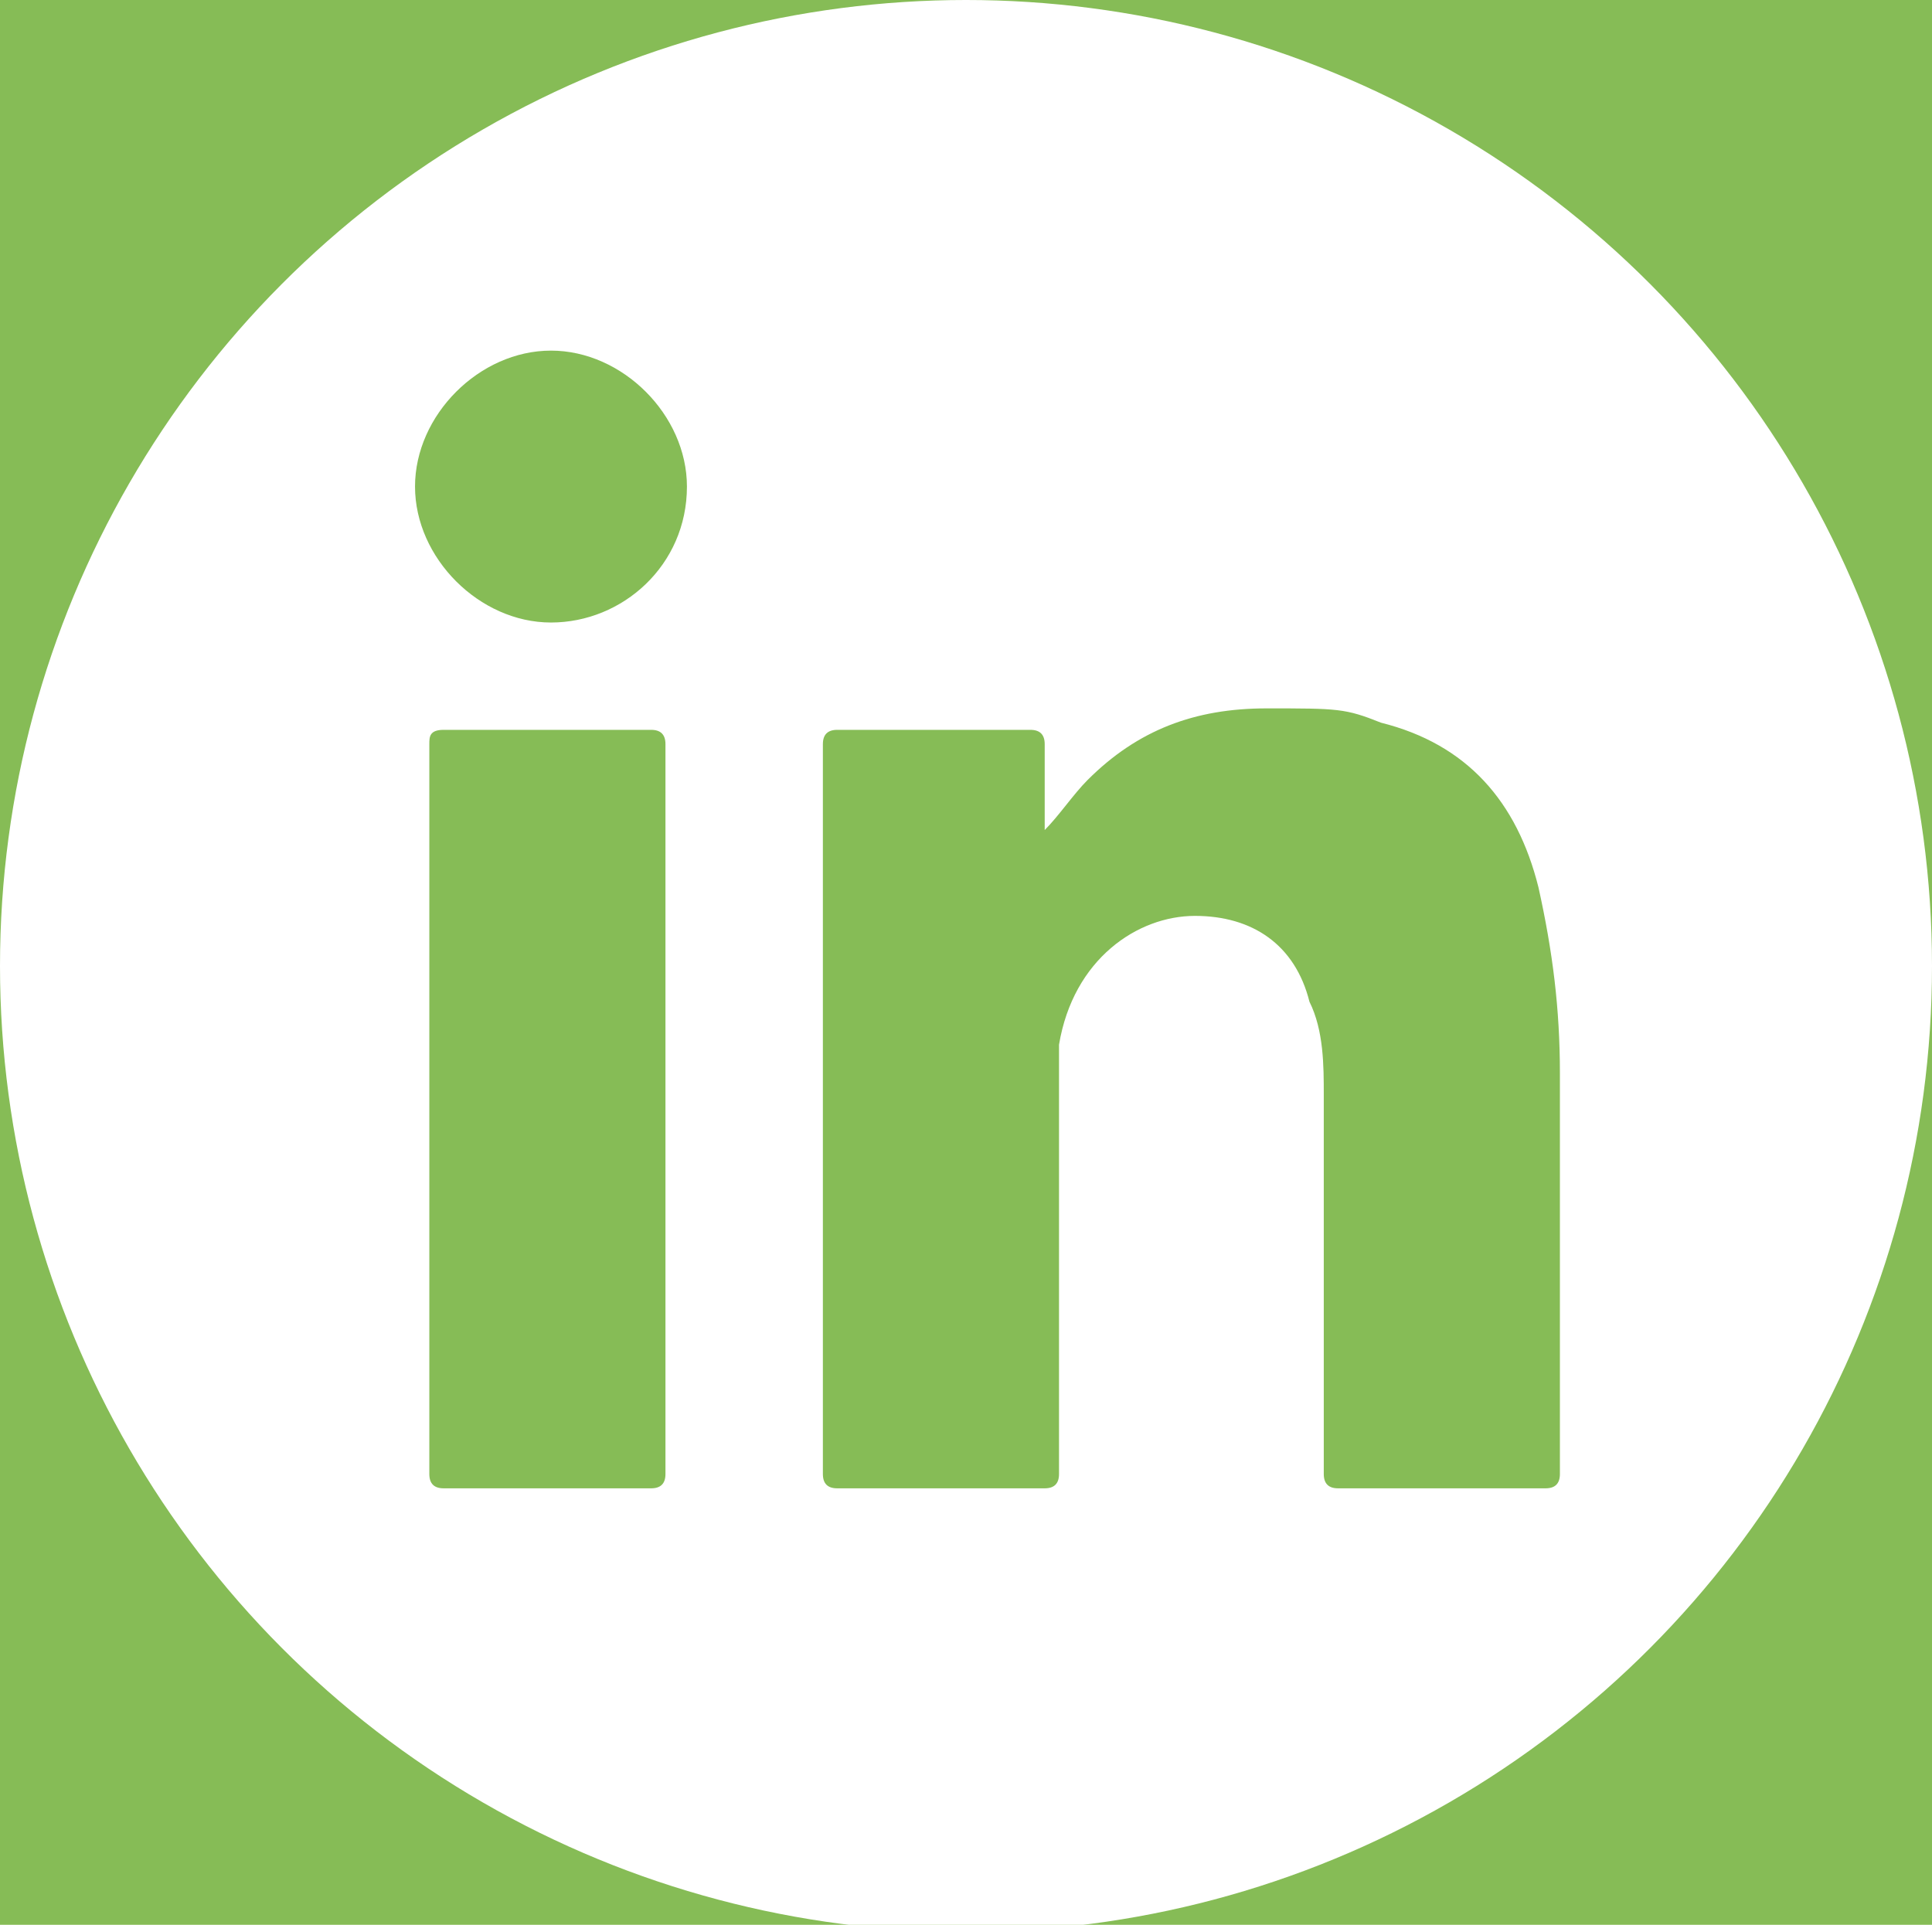 <?xml version="1.0" encoding="UTF-8"?>
<svg xmlns="http://www.w3.org/2000/svg" version="1.1" viewBox="0 0 27 26.9">
  <defs>
    <style>
      .cls-1 {
        fill: #86bc56;
      }

      .cls-2 {
        fill: #fff;
      }
    </style>
  </defs>
  <!-- Generator: Adobe Illustrator 28.7.1, SVG Export Plug-In . SVG Version: 1.2.0 Build 142)  -->
  <g>
    <g id="Layer_1">
      <g id="Layer_1-2" data-name="Layer_1">
        <rect class="cls-1" width="27" height="26.9"/>
        <circle class="cls-2" cx="13.5" cy="13.5" r="13.5"/>
        <g>
          <path class="cls-1" d="M14.6,11.6c.2-.2.4-.5.6-.7.7-.7,1.5-1,2.5-1s1.1,0,1.6.2c1.2.3,1.9,1.1,2.2,2.3.2.9.3,1.7.3,2.6v5.6q0,.2-.2.2h-2.9q-.2,0-.2-.2v-5.3c0-.4,0-.9-.2-1.3-.2-.8-.8-1.2-1.6-1.2s-1.7.6-1.9,1.8v6q0,.2-.2.2h-2.9q-.2,0-.2-.2v-10.2q0-.2.2-.2h2.7q.2,0,.2.2v1.2h0Z"/>
          <path class="cls-1" d="M9.3,15.5v5.1q0,.2-.2.2h-2.9q-.2,0-.2-.2v-10.2c0-.1,0-.2.2-.2h2.9q.2,0,.2.2v5.1h0Z"/>
          <path class="cls-1" d="M9.6,6.8c0,1.1-.9,1.9-1.9,1.9s-1.9-.9-1.9-1.9.9-1.9,1.9-1.9,1.9.9,1.9,1.9h0Z"/>
        </g>
      </g>
    </g>
  </g>
</svg>